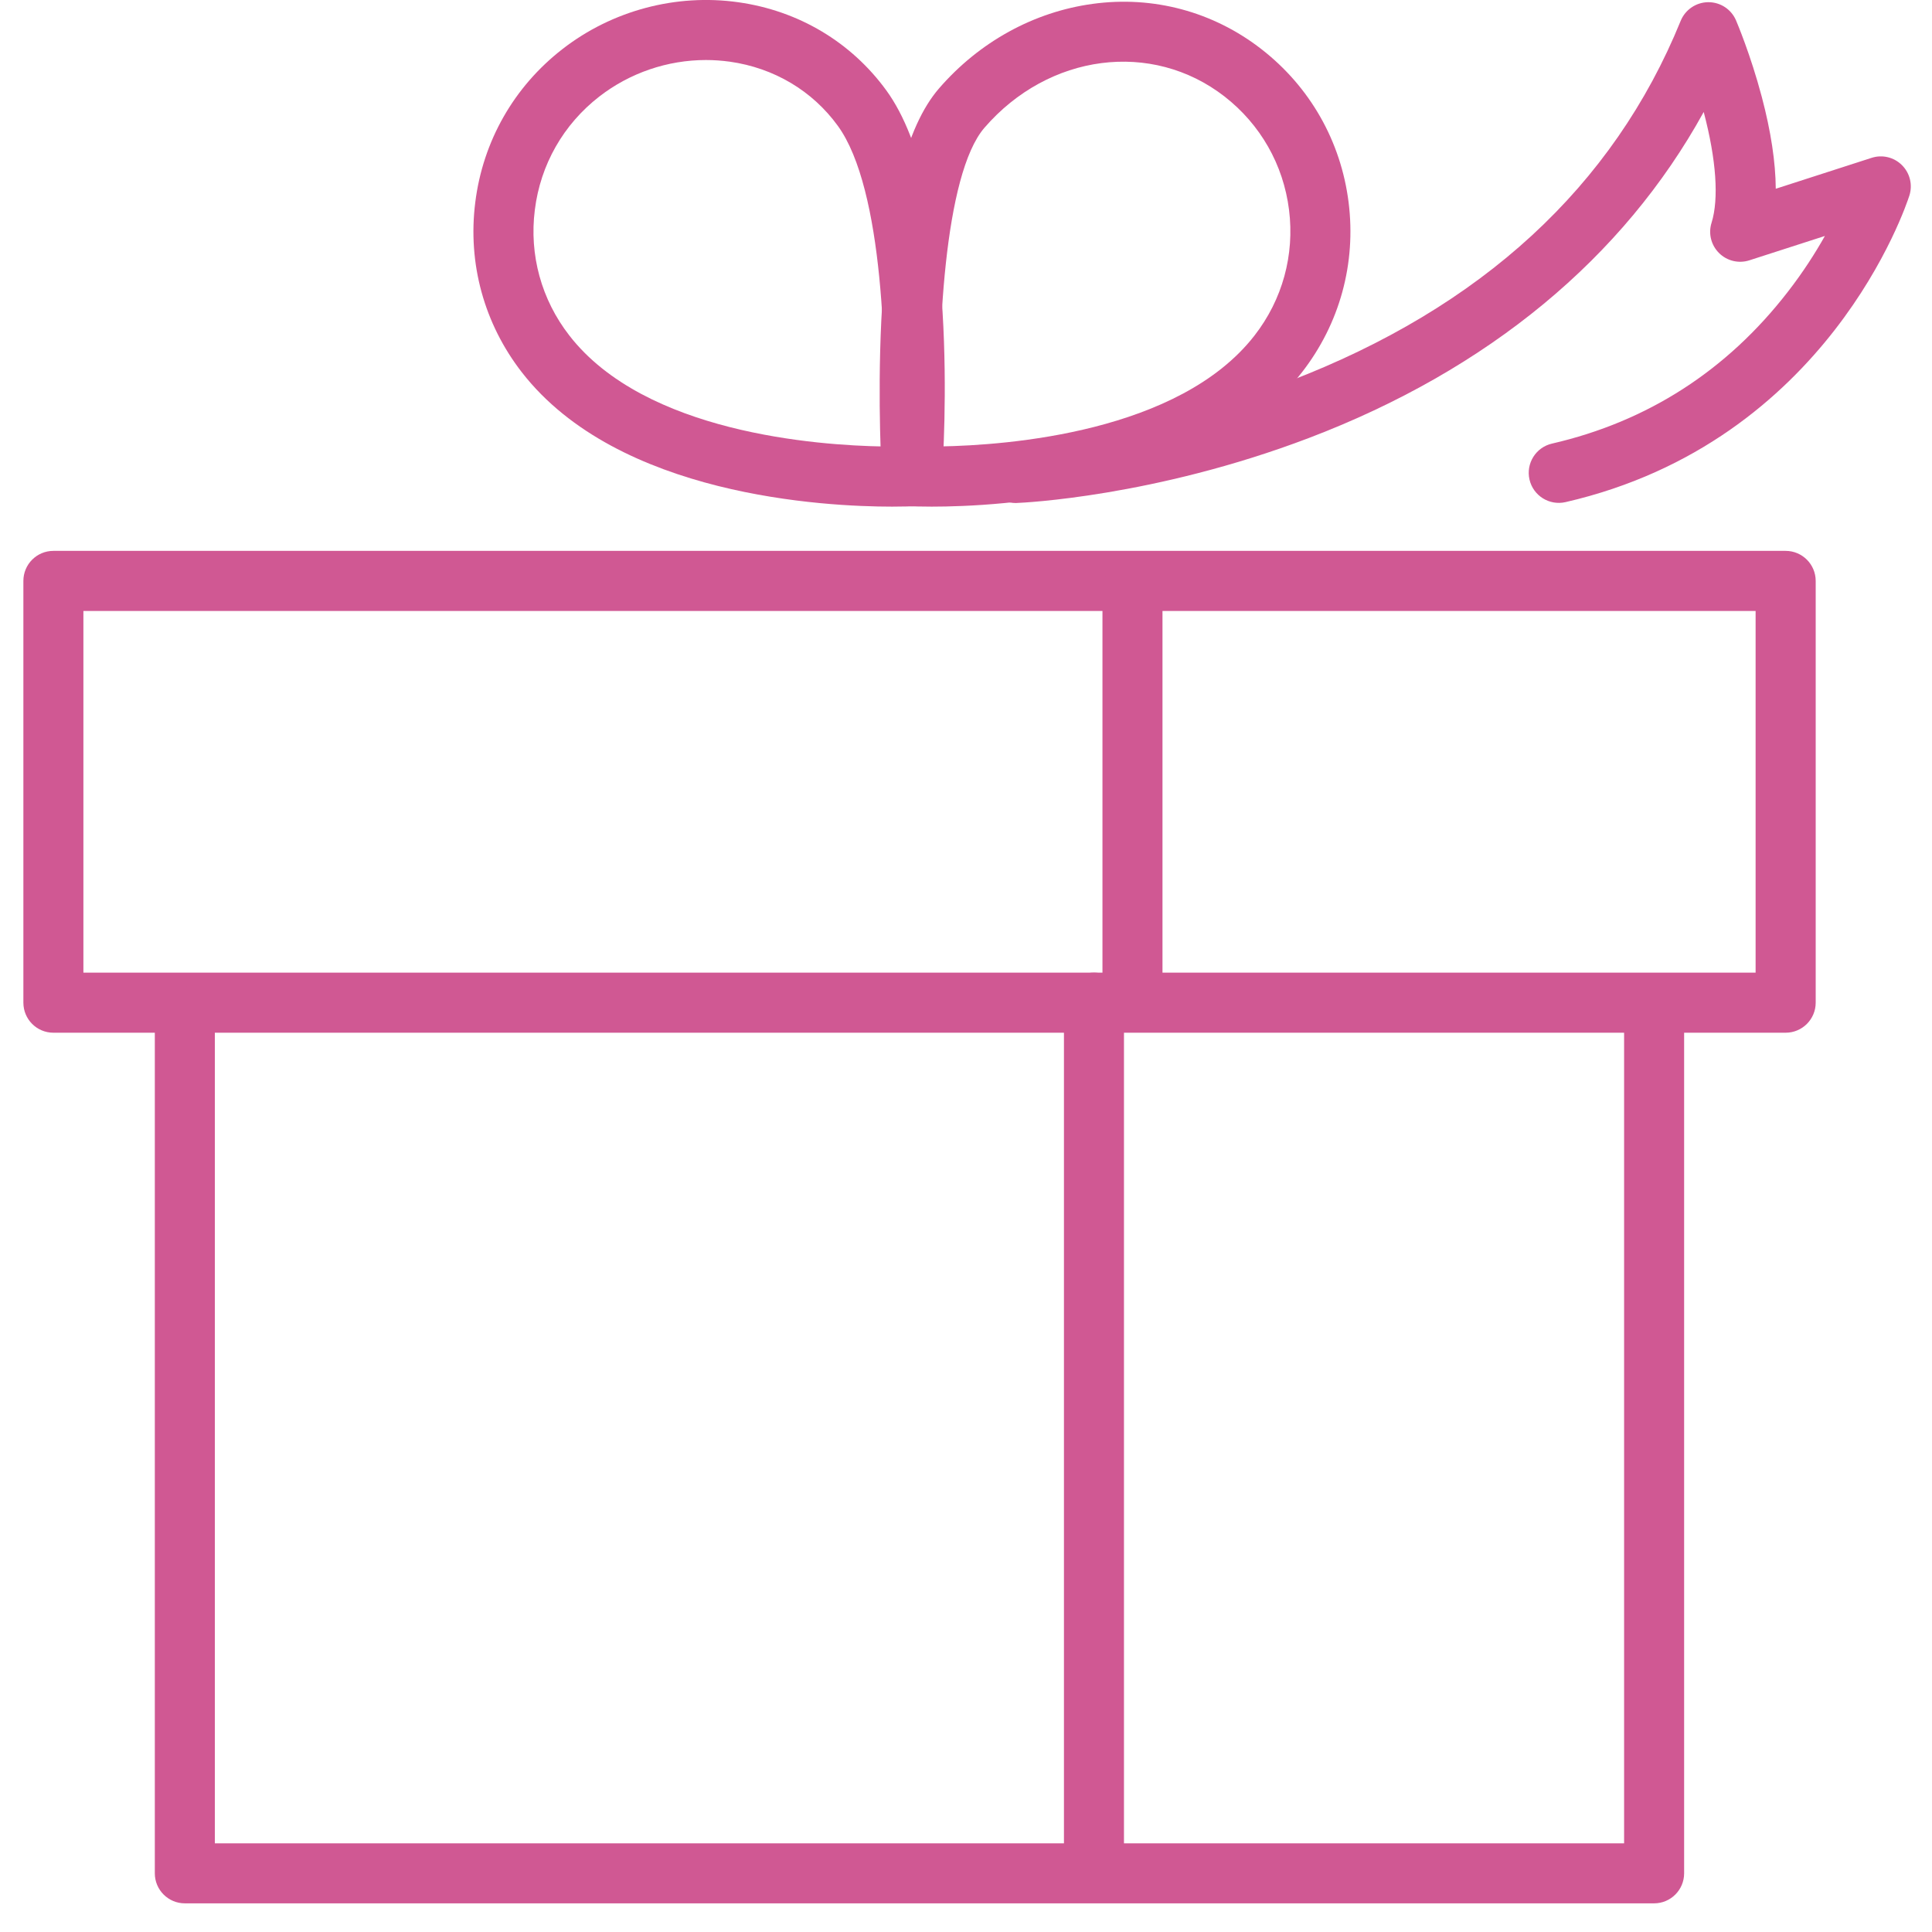 <?xml version="1.0" encoding="UTF-8"?> <svg xmlns="http://www.w3.org/2000/svg" width="30" height="30" viewBox="0 0 30 30" fill="none"> <path d="M1.295 15.103H27.261V9.487H1.295V15.103ZM27.727 16.036H0.829C0.571 16.036 0.363 15.827 0.363 15.569V9.021C0.363 8.763 0.571 8.554 0.829 8.554H27.727C27.985 8.554 28.194 8.763 28.194 9.021V15.569C28.194 15.827 27.985 16.036 27.727 16.036Z" fill="#D05893"></path> <path d="M25.685 29.555H2.87C2.613 29.555 2.404 29.346 2.404 29.089V15.78C2.404 15.523 2.613 15.314 2.87 15.314C3.128 15.314 3.336 15.523 3.336 15.78V28.623H25.219V15.78C25.219 15.523 25.428 15.314 25.685 15.314C25.942 15.314 26.151 15.523 26.151 15.78V29.089C26.151 29.346 25.942 29.555 25.685 29.555Z" fill="#D05893"></path> <path d="M17.585 15.824C17.327 15.824 17.119 15.616 17.119 15.358V9.161C17.119 8.904 17.327 8.695 17.585 8.695C17.843 8.695 18.051 8.904 18.051 9.161V15.358C18.051 15.616 17.843 15.824 17.585 15.824Z" fill="#D05893"></path> <path d="M16.987 29.405C16.729 29.405 16.521 29.196 16.521 28.938V15.569C16.521 15.312 16.729 15.103 16.987 15.103C17.244 15.103 17.453 15.312 17.453 15.569V28.938C17.453 29.196 17.244 29.405 16.987 29.405Z" fill="#D05893"></path> <path d="M10.962 0.932C10.367 0.932 9.78 1.131 9.306 1.499C8.748 1.932 8.392 2.557 8.305 3.258C8.216 3.959 8.407 4.652 8.841 5.21C10.015 6.722 12.686 6.916 13.718 6.933C13.774 5.574 13.725 2.936 13.009 1.953C12.613 1.408 12.018 1.055 11.334 0.958C11.21 0.941 11.086 0.932 10.962 0.932ZM13.852 7.867C12.807 7.867 9.597 7.704 8.104 5.782C7.518 5.028 7.26 4.09 7.38 3.142C7.498 2.194 7.979 1.348 8.734 0.762C9.504 0.163 10.5 -0.102 11.465 0.035C12.401 0.167 13.217 0.654 13.763 1.404C14.909 2.979 14.657 6.978 14.625 7.429C14.608 7.664 14.418 7.849 14.183 7.861C14.156 7.862 14.039 7.867 13.852 7.867Z" fill="#D05893"></path> <path d="M15.287 1.983C14.663 2.704 14.539 5.234 14.604 6.932C15.639 6.914 18.309 6.717 19.48 5.21C19.914 4.652 20.104 3.959 20.016 3.258C19.928 2.557 19.572 1.932 19.014 1.498C17.886 0.622 16.284 0.831 15.287 1.983ZM14.468 7.867C14.282 7.867 14.164 7.862 14.137 7.861C13.9 7.849 13.71 7.661 13.695 7.424C13.692 7.378 13.623 6.26 13.685 4.972C13.773 3.146 14.066 1.969 14.581 1.373C15.207 0.65 16.054 0.184 16.967 0.06C17.908 -0.069 18.838 0.181 19.586 0.762C20.341 1.348 20.822 2.193 20.941 3.142C21.06 4.09 20.803 5.028 20.216 5.782C18.723 7.704 15.514 7.867 14.468 7.867Z" fill="#D05893"></path> <path d="M15.772 7.811C15.523 7.811 15.316 7.614 15.306 7.363C15.296 7.106 15.496 6.889 15.753 6.878C15.773 6.878 17.753 6.786 20.016 5.921C23.006 4.777 25.051 2.895 26.097 0.325C26.168 0.15 26.337 0.036 26.524 0.034H26.529C26.715 0.034 26.884 0.145 26.957 0.317C26.966 0.338 27.184 0.849 27.358 1.508C27.499 2.042 27.571 2.518 27.574 2.931L29.062 2.451C29.228 2.397 29.41 2.441 29.533 2.564C29.657 2.687 29.702 2.869 29.649 3.036C29.599 3.191 28.389 6.858 24.309 7.797C24.058 7.854 23.808 7.698 23.75 7.447C23.692 7.196 23.849 6.945 24.1 6.888C25.584 6.546 26.817 5.753 27.763 4.529C28.001 4.222 28.19 3.925 28.337 3.664L27.165 4.042C26.999 4.096 26.817 4.052 26.694 3.93C26.57 3.807 26.524 3.626 26.577 3.459C26.693 3.088 26.65 2.479 26.457 1.746C26.456 1.743 26.455 1.741 26.455 1.739C25.208 4.004 23.109 5.742 20.322 6.802C17.921 7.715 15.877 7.807 15.791 7.81C15.784 7.811 15.778 7.811 15.772 7.811Z" fill="#D05893"></path> </svg> 